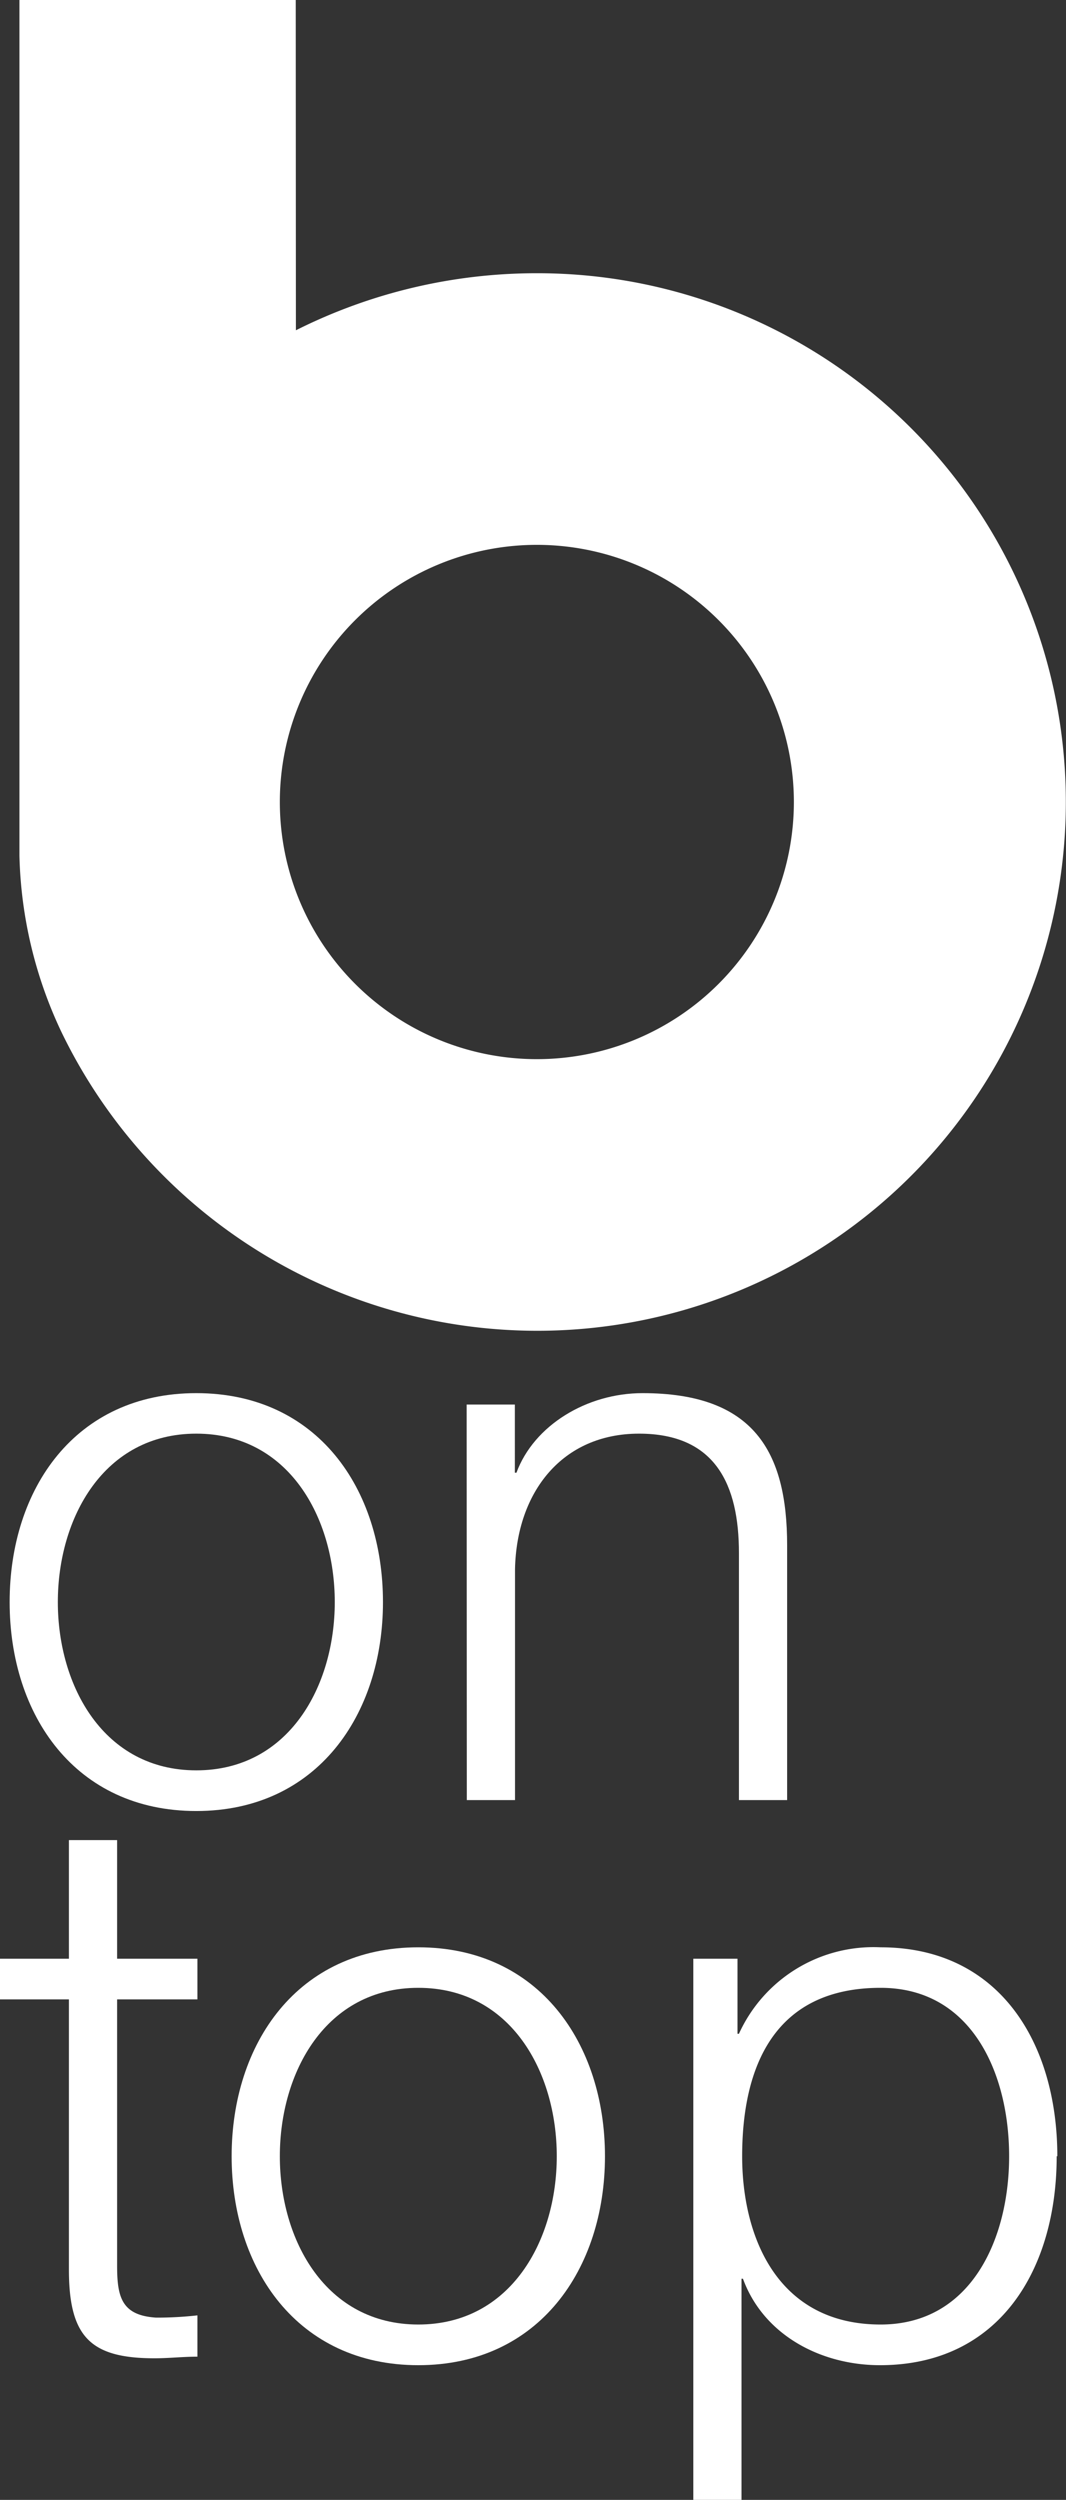 <svg id="Ebene_1" data-name="Ebene 1" xmlns="http://www.w3.org/2000/svg" xmlns:xlink="http://www.w3.org/1999/xlink" viewBox="0 0 66.36 155.54"><rect x="0" y="0" width="66.36" height="155.54" fill="#333333" stroke="none"/><defs><style>.cls-1{fill:none;}.cls-2{clip-path:url(#clip-path);}.cls-3{fill:#fff;}</style><clipPath id="clip-path" transform="translate(0 0)"><rect class="cls-1" width="66.36" height="155.54"/></clipPath></defs><g class="cls-2"><path class="cls-3" d="M18.42,20.55a33.39,33.39,0,0,1,15-3.55A32.9,32.9,0,1,1,3.81,64.18a27.05,27.05,0,0,1-2.6-10.92c0-2,0-53.26,0-53.26h17.2Zm-1,29.35a16,16,0,1,0,16-16,16,16,0,0,0-16,16" transform="translate(0 0)"/><path class="cls-3" d="M20.84,99.68c0,5.23-2.86,10.47-8.62,10.47S3.6,104.91,3.6,99.68,6.46,89.2,12.22,89.2s8.62,5.24,8.62,10.48m3,0c0-7.05-4.09-13-11.62-13S.6,92.63.6,99.68s4.1,13,11.62,13,11.62-6,11.62-13" transform="translate(0 0)"/></g><g class="cls-2"><path class="cls-3" d="M29.06,112h3V97.63c.1-4.81,2.95-8.43,7.72-8.43S46,92.39,46,96.63V112h3V96.15c0-5.85-2.09-9.47-9-9.47-3.47,0-6.76,2-7.85,4.95h-.1V87.39h-3Z" transform="translate(0 0)"/><path class="cls-3" d="M7.29,114.49h-3v7.38H0v2.53H4.29v16.8c0,4.19,1.33,5.53,5.33,5.53.9,0,1.76-.1,2.67-.1v-2.57a22.3,22.3,0,0,1-2.58.14c-2.14-.14-2.42-1.28-2.42-3.23V124.4h5v-2.53h-5Z" transform="translate(0 0)"/></g><g class="cls-2"><path class="cls-3" d="M34.66,134.16c0,5.23-2.86,10.47-8.62,10.47s-8.62-5.24-8.62-10.47,2.86-10.48,8.62-10.48,8.62,5.24,8.62,10.48m3,0c0-7-4.1-13-11.62-13s-11.62,6-11.62,13,4.1,13,11.62,13,11.62-6,11.62-13" transform="translate(0 0)"/><path class="cls-3" d="M62.82,134.16c0,5.09-2.33,10.47-8,10.47-6.38,0-8.62-5.38-8.62-10.47,0-5.57,2-10.48,8.62-10.48,5.71,0,8,5.38,8,10.48m3,0c0-7-3.57-13-11-13A9.2,9.2,0,0,0,46,126.54h-.09v-4.67H43.16v33.67h3V141.78h.09c1.29,3.52,4.86,5.38,8.53,5.38,7.47,0,11-6,11-13" transform="translate(0 0)"/></g></svg>